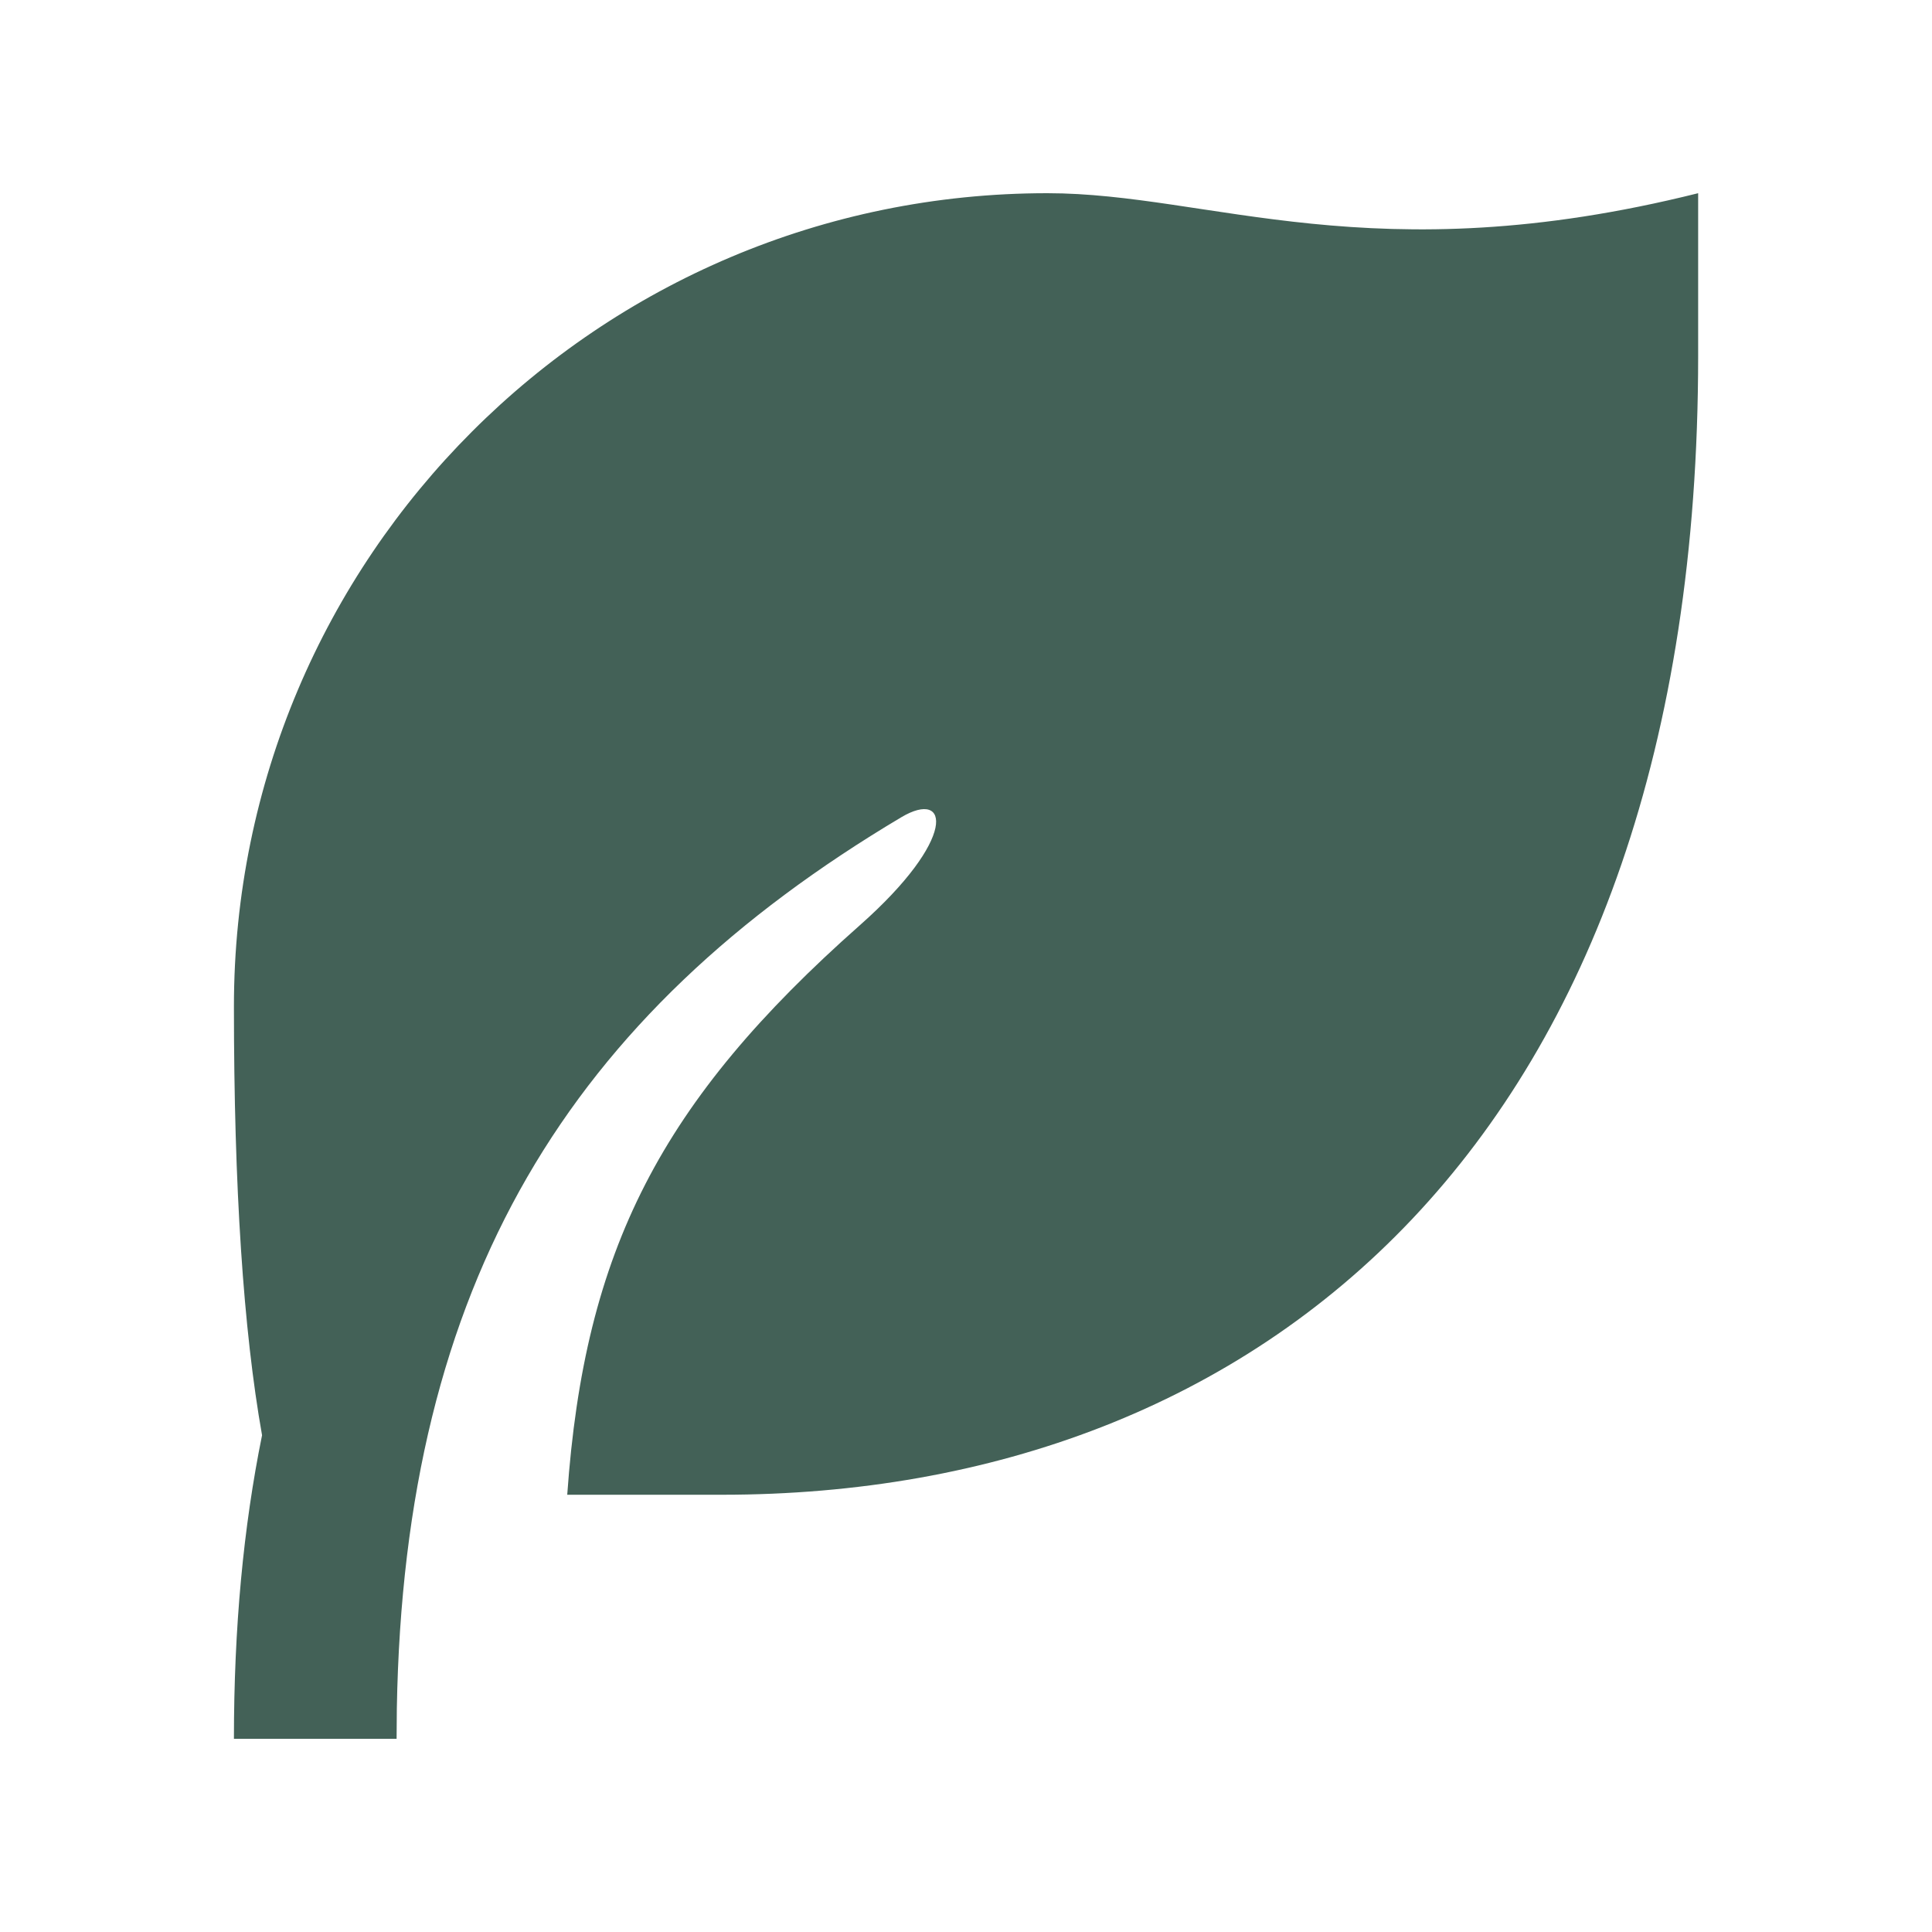 <?xml version="1.0" encoding="UTF-8"?><svg id="Capa_1" xmlns="http://www.w3.org/2000/svg" width="25" height="25" viewBox="0 0 25 25"><defs><style>.cls-1{fill:#436157;stroke-width:0px;}</style></defs><path class="cls-1" d="m21.974,2.5v2.105c0,10.134-5.656,14.737-12.632,14.737h-2.002c.223-3.171,1.21-5.09,3.787-7.37,1.267-1.121,1.16-1.768.536-1.397-4.299,2.558-6.434,6.015-6.528,11.535l-.003.39h-2.105c0-1.435.122-2.737.364-3.928-.242-1.362-.364-3.211-.364-5.545C3.026,7.213,7.739,2.5,13.553,2.5c2.105,0,4.21,1.053,8.421,0h0Z"/></svg>